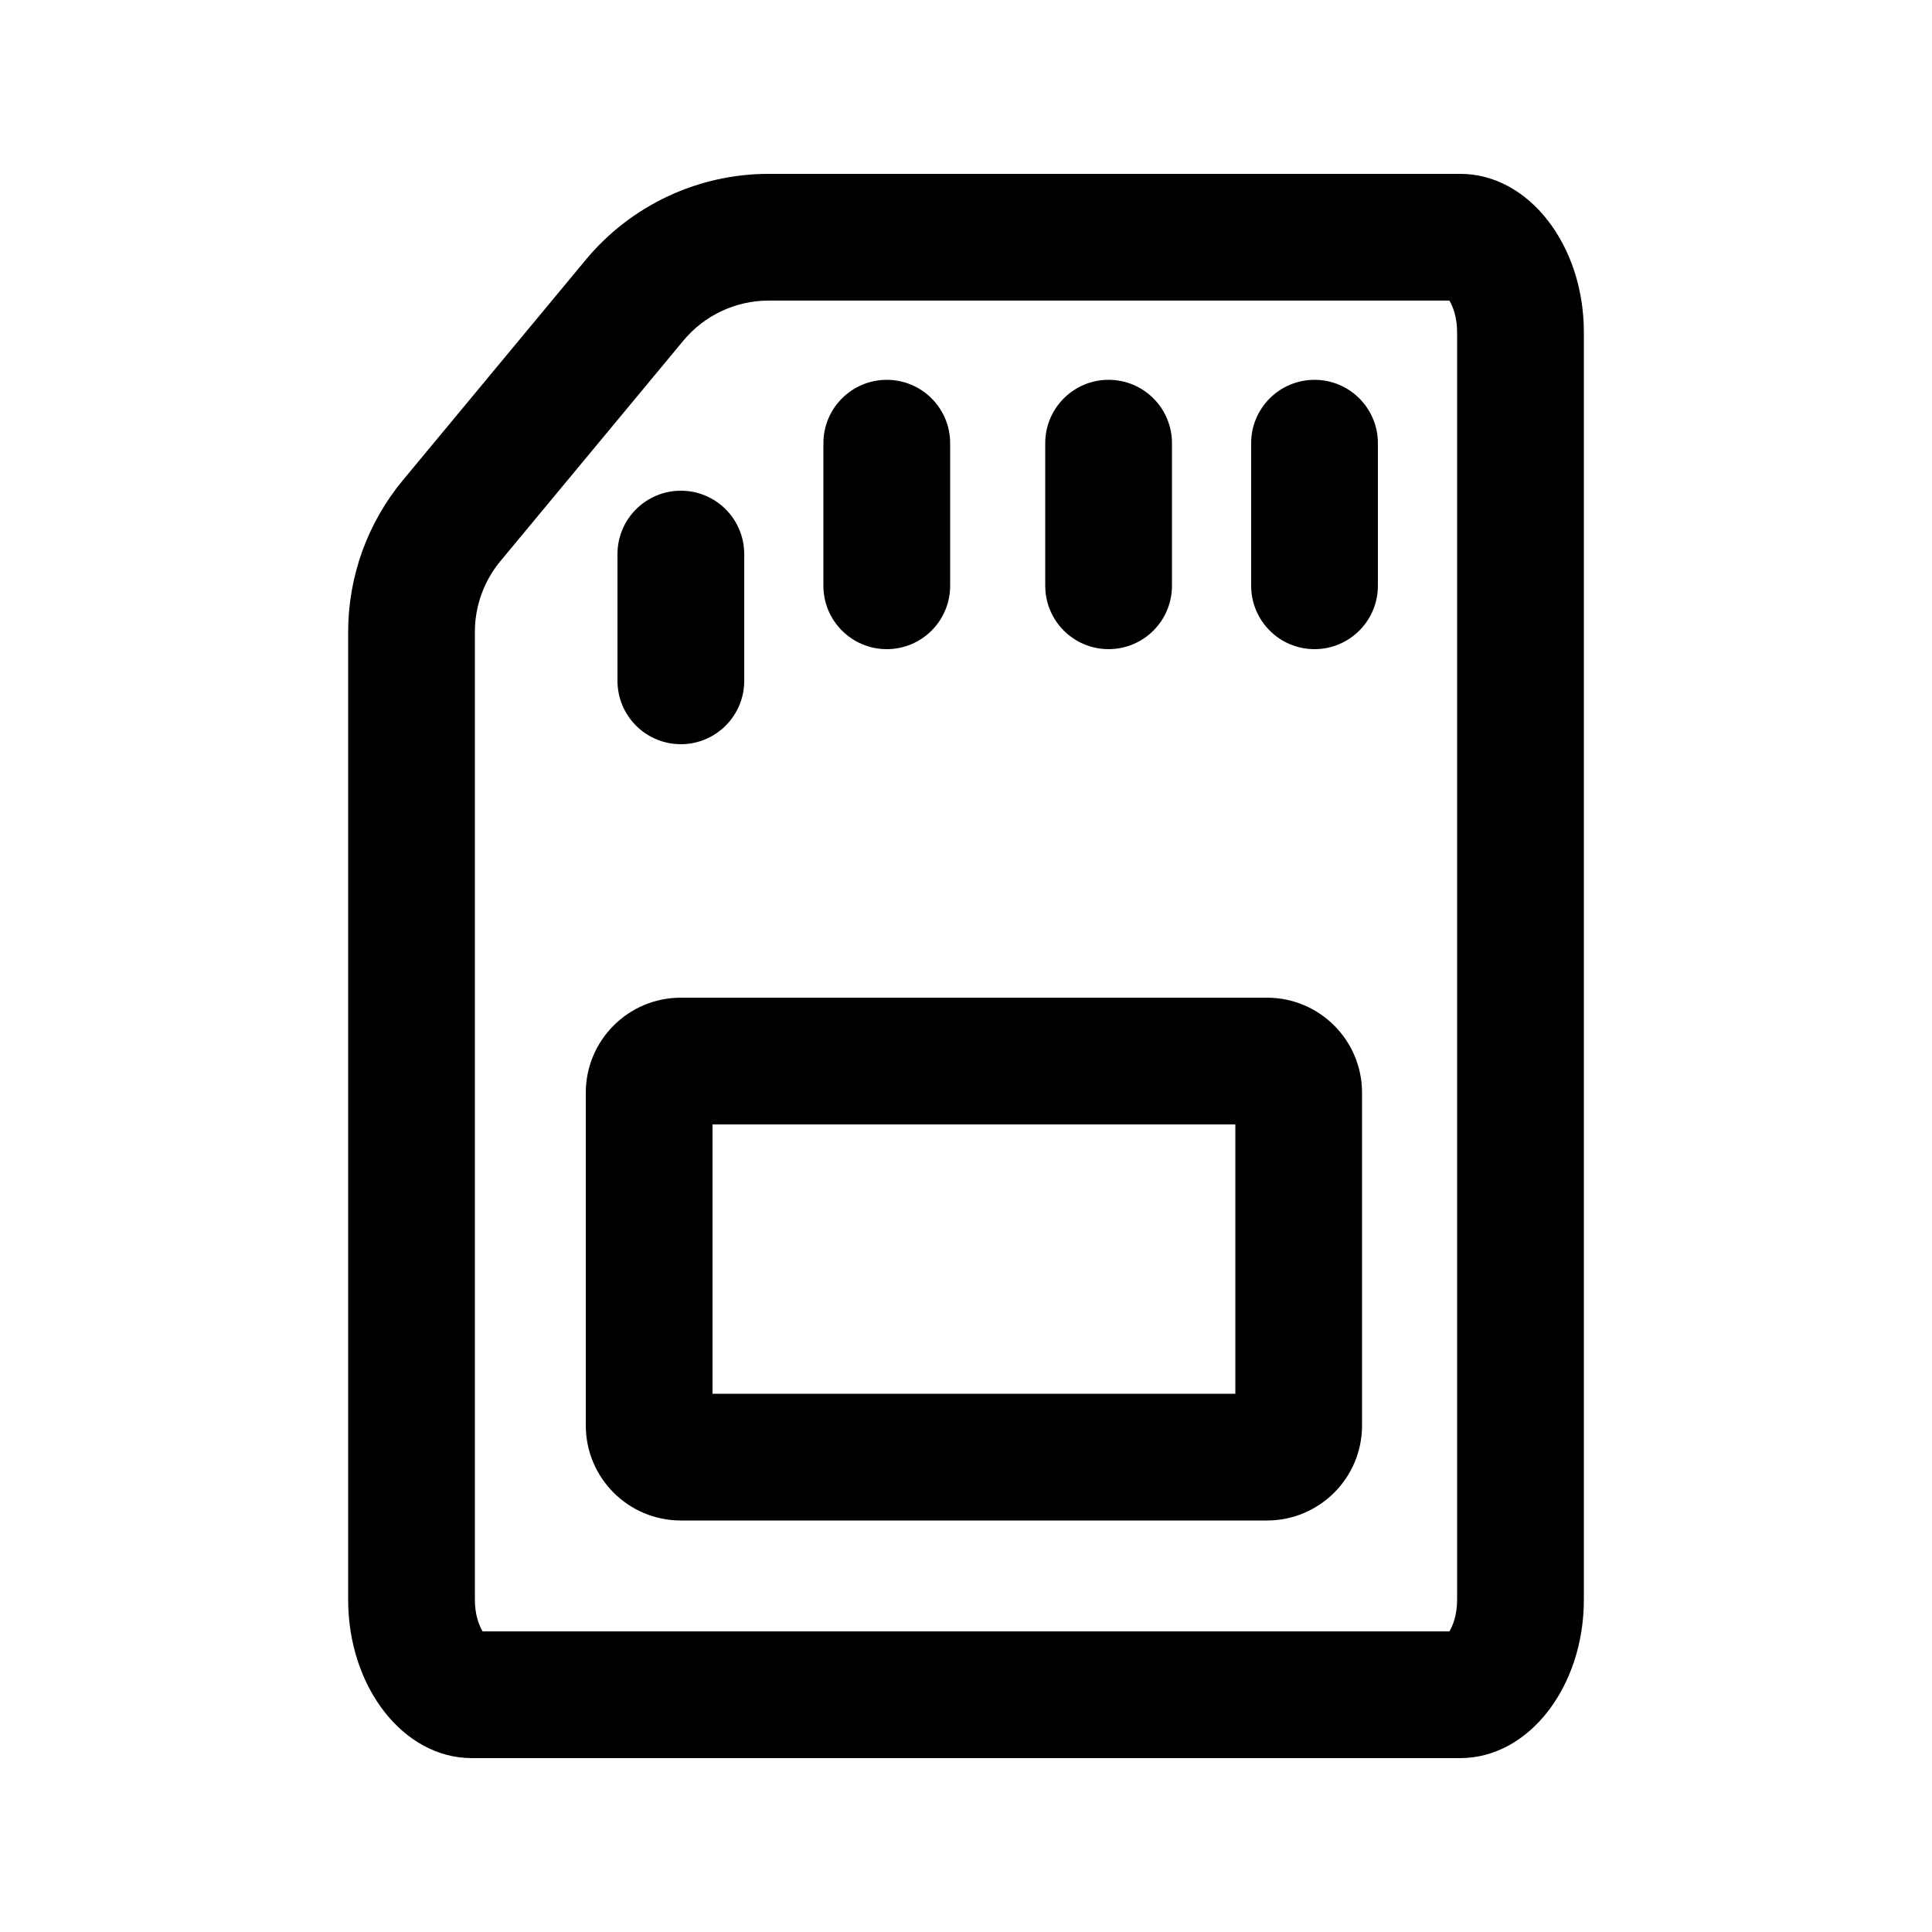 <?xml version="1.0" encoding="UTF-8"?>
<!-- Uploaded to: ICON Repo, www.iconrepo.com, Generator: ICON Repo Mixer Tools -->
<svg fill="#000000" width="800px" height="800px" version="1.1" viewBox="144 144 512 512" xmlns="http://www.w3.org/2000/svg">
 <g>
  <path d="m475.57 299.24c0 9.273 7.519 16.793 16.793 16.793 9.273 0 16.793-7.519 16.793-16.793v-37.789c0-9.273-7.519-16.793-16.793-16.793-9.273 0-16.793 7.519-16.793 16.793z"/>
  <path d="m437.79 316.03c-9.277 0-16.793-7.519-16.793-16.793v-37.789c0-9.273 7.516-16.793 16.793-16.793 9.273 0 16.793 7.519 16.793 16.793v37.789c0 9.273-7.519 16.793-16.793 16.793z"/>
  <path d="m362.21 299.24c0 9.273 7.519 16.793 16.797 16.793 9.273 0 16.793-7.519 16.793-16.793v-37.789c0-9.273-7.519-16.793-16.793-16.793-9.277 0-16.797 7.519-16.797 16.793z"/>
  <path d="m324.43 341.22c-9.273 0-16.793-7.519-16.793-16.797v-33.586c0-9.273 7.519-16.793 16.793-16.793 9.277 0 16.797 7.519 16.797 16.793v33.586c0 9.277-7.519 16.797-16.797 16.797z"/>
  <path d="m299.24 433.59c0-13.914 11.277-25.191 25.188-25.191h155.34c13.91 0 25.188 11.277 25.188 25.191v88.168c0 13.91-11.277 25.188-25.188 25.188h-155.34c-13.91 0-25.188-11.277-25.188-25.188zm33.586 79.77v-71.371h138.55v71.371z" fill-rule="evenodd"/>
  <path d="m563.74 567.93v-335.87c0-23.188-14.664-41.984-32.75-41.984h-183.28c-18.738 0-36.5 8.344-48.465 22.762l-48.469 58.41c-9.379 11.305-14.512 25.527-14.512 40.215v256.47c0 23.188 14.66 41.984 32.746 41.984h261.98c18.086 0 32.75-18.797 32.75-41.984zm-33.59-335.87v335.87c0 4.047-1.125 6.894-2.051 8.398h-256.2c-0.926-1.504-2.051-4.352-2.051-8.398v-256.47c0-6.852 2.394-13.492 6.773-18.766l48.469-58.41c5.582-6.731 13.871-10.625 22.617-10.625h180.39c0.926 1.508 2.051 4.352 2.051 8.398z" fill-rule="evenodd"/>
 </g>
</svg>